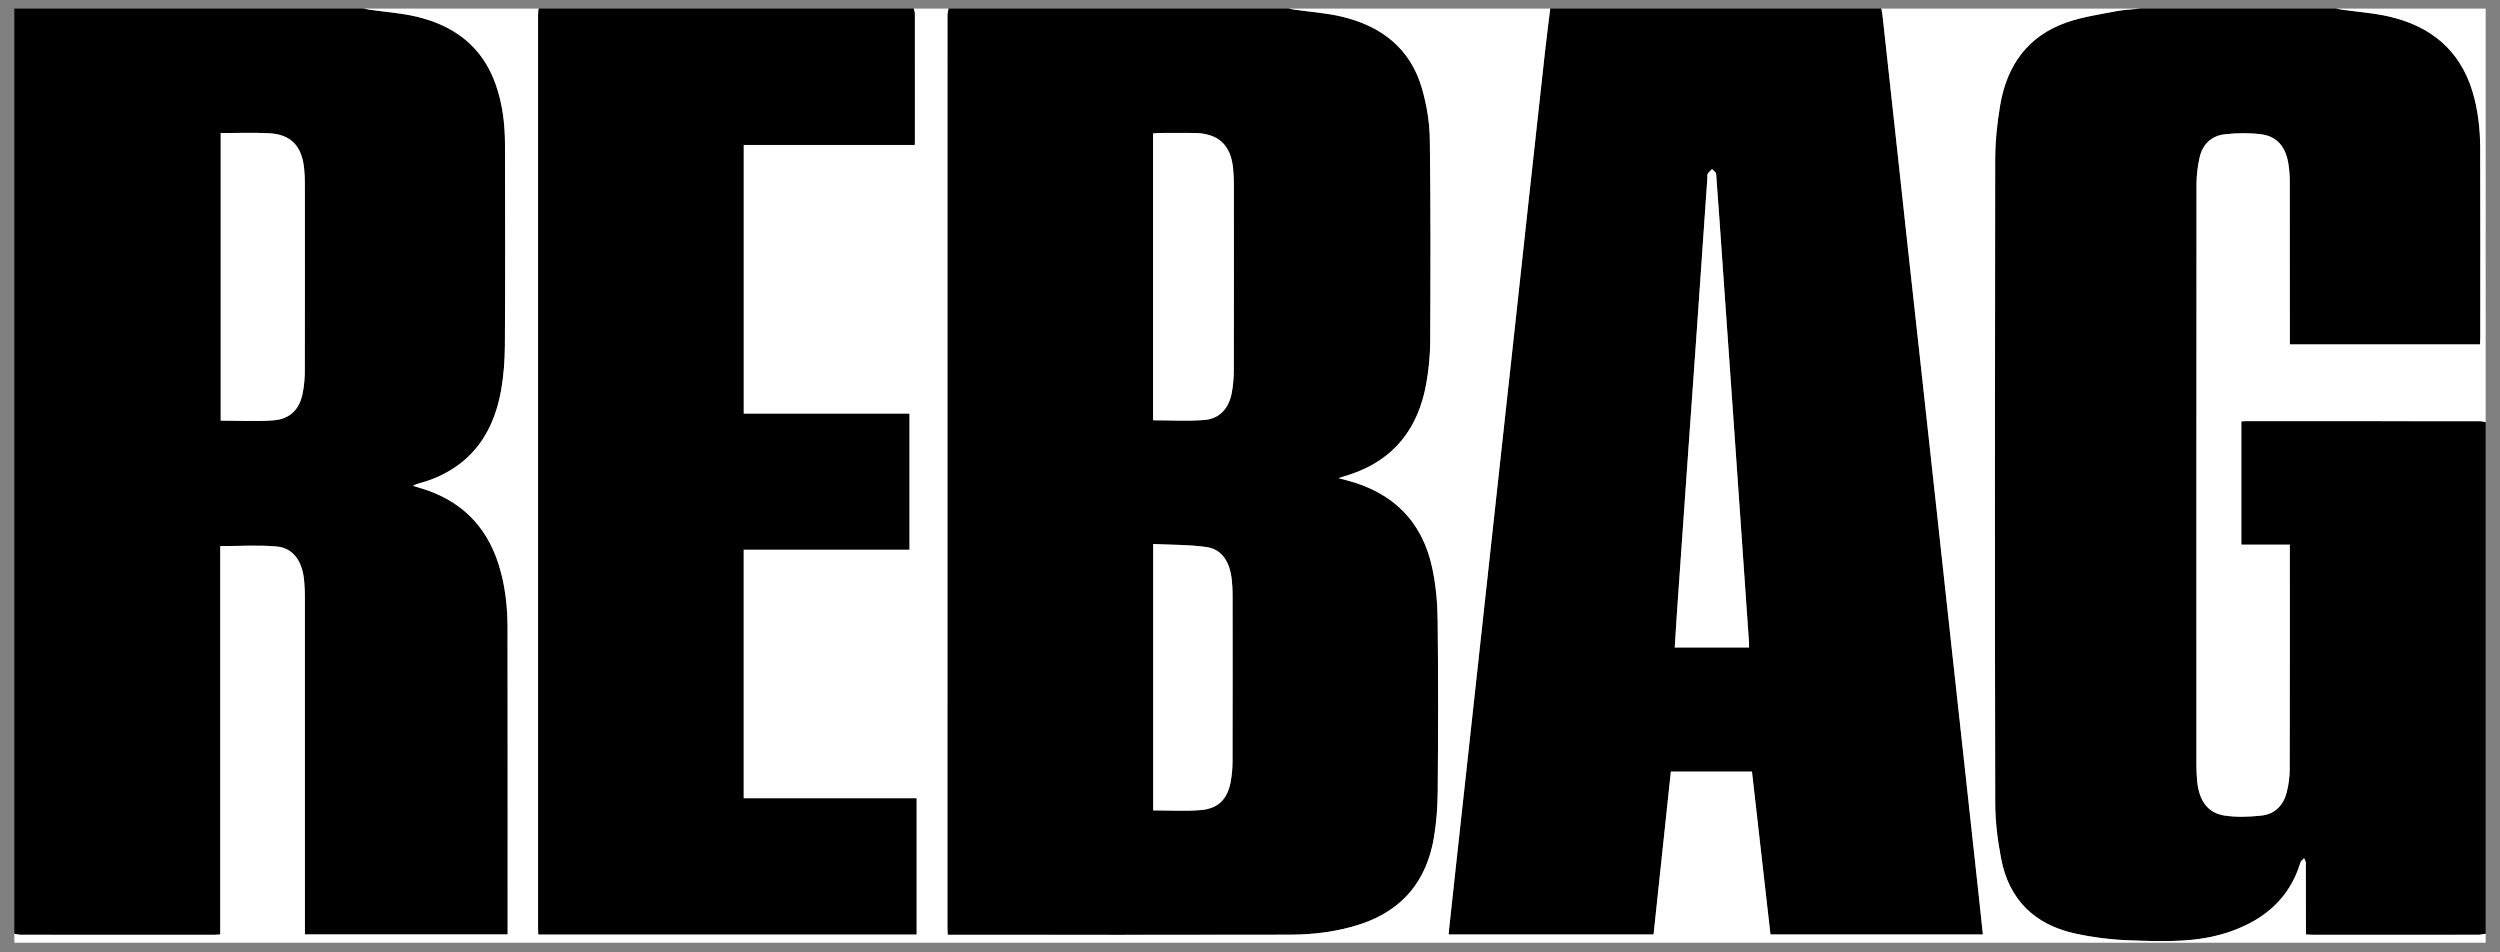 <?xml version="1.0" encoding="utf-8"?>
<!-- Generator: Adobe Illustrator 16.0.0, SVG Export Plug-In . SVG Version: 6.00 Build 0)  -->
<!DOCTYPE svg PUBLIC "-//W3C//DTD SVG 1.1//EN" "http://www.w3.org/Graphics/SVG/1.1/DTD/svg11.dtd">
<svg version="1.1" id="Layer_1" xmlns="http://www.w3.org/2000/svg" xmlns:xlink="http://www.w3.org/1999/xlink" x="0px" y="0px"
	 width="420px" height="160px" viewBox="0 0 420 160" enable-background="new 0 0 420 160" xml:space="preserve">
<rect x="0" y="0" width="420" height="160" fill="#808080" stroke="none"/>
<g>
	<path fill-rule="evenodd" clip-rule="evenodd" d="M159.347,1.447c19.049,0,38.098,0,57.147,0c0.342,0.062,0.68,0.134,1.023,0.184
		c2.633,0.377,5.317,0.55,7.896,1.163c6.617,1.574,11.525,5.306,13.471,12.052c0.791,2.74,1.285,5.659,1.325,8.504
		c0.157,11.36,0.12,22.723,0.064,34.084c-0.011,2.33-0.251,4.686-0.657,6.981c-1.332,7.521-5.387,12.842-12.81,15.303
		c-0.57,0.19-1.147,0.361-1.942,0.61c0.609,0.16,0.98,0.259,1.352,0.355c7.764,2.021,12.723,6.862,14.4,14.743
		c0.604,2.833,0.877,5.782,0.909,8.682c0.111,9.594,0.086,19.189,0.014,28.783c-0.019,2.584-0.206,5.197-0.628,7.744
		c-1.203,7.267-5.22,12.259-12.318,14.612c-3.875,1.283-7.881,1.772-11.926,1.782c-18.756,0.042-37.513,0.019-56.269,0.019
		c-0.381,0-0.762,0-1.184,0c-0.021-0.479-0.047-0.798-0.047-1.117c-0.002-51.11-0.002-102.222,0.005-153.333
		C159.174,2.215,159.288,1.831,159.347,1.447z M193.715,70.607c2.89,0,5.736,0.165,8.554-0.047c2.661-0.2,4.168-1.989,4.661-4.541
		c0.25-1.299,0.345-2.646,0.348-3.973c0.028-10.314,0.018-20.627,0.01-30.94c-0.001-0.899-0.04-1.803-0.119-2.699
		c-0.359-4.053-2.483-6.021-6.548-6.067c-1.982-0.022-3.966-0.007-5.95,0c-0.31,0.001-0.619,0.053-0.957,0.084
		C193.715,38.552,193.715,54.584,193.715,70.607z M193.736,91.394c0,15.102,0,29.929,0,44.748c2.697,0,5.329,0.162,7.931-0.044
		c2.966-0.232,4.54-1.817,5.079-4.723c0.209-1.126,0.315-2.287,0.317-3.434c0.025-9.37,0.017-18.742,0.009-28.112
		c-0.001-0.792-0.047-1.585-0.129-2.372c-0.328-3.119-1.675-5.175-4.251-5.551C199.763,91.482,196.764,91.546,193.736,91.394z"/>
	<path fill-rule="evenodd" clip-rule="evenodd" d="M2.411,156.868c0-51.781,0-103.562,0-155.421c19.554,0,39.108,0,58.662,0
		c0.34,0.063,0.68,0.137,1.021,0.187c2.635,0.38,5.316,0.559,7.896,1.169c6.36,1.506,11.084,5.061,13.307,11.436
		c1.115,3.199,1.529,6.527,1.539,9.891c0.033,11.327,0.049,22.653-0.016,33.979c-0.014,2.476-0.202,4.982-0.628,7.418
		c-1.427,8.169-5.96,13.65-14.163,15.796c-0.186,0.048-0.354,0.167-0.643,0.308c0.48,0.139,0.822,0.242,1.166,0.343
		c6.61,1.938,11.05,6.133,13.173,12.712c1.128,3.498,1.538,7.117,1.544,10.769c0.027,16.773,0.013,33.546,0.013,50.319
		c0,0.385,0,0.77,0,1.212c-11.4,0-22.667,0-34.06,0c0-0.522,0-0.982,0-1.443c0-18.397,0.002-36.793-0.005-55.19
		c0-0.9-0.039-1.803-0.115-2.7c-0.286-3.349-1.822-5.58-4.603-5.837c-3.097-0.286-6.24-0.066-9.498-0.066
		c0,21.664,0,43.428,0,65.236c-0.411,0.026-0.691,0.062-0.973,0.062c-10.857,0.004-21.715,0.005-32.572-0.005
		C3.108,157.041,2.759,156.928,2.411,156.868z M37.081,22.359c0,16.179,0,32.239,0,48.309c2.983,0,5.908,0.164,8.805-0.047
		c2.868-0.208,4.471-1.863,4.994-4.709c0.219-1.197,0.326-2.432,0.329-3.649c0.024-10.459,0.017-20.917,0.009-31.377
		c0-0.863-0.038-1.731-0.126-2.59c-0.394-3.794-2.222-5.71-5.896-5.909C42.536,22.244,39.864,22.359,37.081,22.359z"/>
	<path fill-rule="evenodd" clip-rule="evenodd" d="M359.578,1.447c10.967,0,21.935,0,32.901,0c0.342,0.063,0.68,0.138,1.021,0.187
		c2.637,0.374,5.317,0.547,7.9,1.151c6.914,1.617,11.84,5.57,13.968,12.57c0.952,3.132,1.294,6.359,1.305,9.608
		c0.039,10.605,0.016,21.211,0.013,31.817c0,0.352-0.03,0.703-0.049,1.082c-10.68,0-21.291,0-31.95,0c0-0.476,0-0.871,0-1.265
		c0-8.73,0.006-17.46-0.009-26.189c-0.003-0.969-0.084-1.948-0.235-2.905c-0.452-2.838-1.906-4.592-4.535-4.936
		c-2.014-0.263-4.11-0.231-6.133-0.005c-2.242,0.248-3.75,1.678-4.245,3.905c-0.318,1.429-0.512,2.917-0.514,4.38
		c-0.028,32.575-0.022,65.149-0.018,97.722c0.001,0.866,0.038,1.732,0.117,2.593c0.315,3.411,1.807,5.46,4.724,5.868
		c2.006,0.28,4.104,0.207,6.125-0.021c2.263-0.256,3.679-1.779,4.218-3.958c0.311-1.246,0.48-2.563,0.483-3.847
		c0.034-12.157,0.021-24.312,0.021-36.469c0-0.38,0-0.758,0-1.23c-2.82,0-5.476,0-8.144,0c0-6.958,0-13.82,0-20.712
		c0.256-0.018,0.432-0.04,0.609-0.04c13.165-0.002,26.333-0.004,39.5,0.005c0.313,0,0.623,0.113,0.937,0.174
		c0,28.645,0,57.292,0,85.937c-0.421,0.06-0.841,0.173-1.261,0.173c-9.235,0.011-18.471,0.009-27.705,0.006
		c-0.379,0-0.759-0.034-1.232-0.056c0-0.532,0-0.959,0-1.386c-0.001-3.535,0.006-7.07-0.014-10.606
		c-0.002-0.278-0.184-0.555-0.282-0.834c-0.211,0.236-0.53,0.439-0.613,0.714c-1.802,5.949-5.929,9.529-11.63,11.566
		c-5.543,1.981-11.299,1.738-17.018,1.536c-3.115-0.111-6.263-0.497-9.305-1.171c-6.725-1.491-11.008-5.67-12.33-12.5
		c-0.592-3.061-0.999-6.213-1.005-9.324c-0.068-36.037-0.063-72.075-0.005-108.113c0.003-3.083,0.323-6.198,0.843-9.239
		c1.138-6.665,4.658-11.623,11.217-13.89c2.631-0.908,5.444-1.311,8.192-1.847C356.799,1.633,358.197,1.59,359.578,1.447z"/>
	<path fill-rule="evenodd" clip-rule="evenodd" d="M260.437,1.447c18.545,0,37.088,0,55.631,0c0.07,0.424,0.162,0.847,0.209,1.273
		c0.693,6.306,1.383,12.612,2.069,18.917c0.761,6.988,1.515,13.976,2.28,20.963c0.756,6.916,1.523,13.83,2.282,20.745
		c0.821,7.488,1.642,14.976,2.46,22.464c0.768,7.023,1.528,14.046,2.297,21.068c0.818,7.489,1.643,14.979,2.461,22.466
		c0.773,7.059,1.543,14.118,2.312,21.177c0.231,2.135,0.455,4.27,0.689,6.472c-11.941,0-23.761,0-35.692,0
		c-1.036-9.132-2.071-18.242-3.107-27.361c-4.594,0-9.061,0-13.623,0c-0.971,9.144-1.938,18.26-2.904,27.363
		c-11.566,0-22.955,0-34.436,0c0.037-0.41,0.064-0.759,0.102-1.104c0.317-2.939,0.634-5.878,0.955-8.815
		c0.896-8.205,1.799-16.41,2.696-24.614c0.835-7.632,1.667-15.265,2.501-22.897c0.752-6.88,1.504-13.758,2.256-20.637
		c0.833-7.597,1.668-15.192,2.496-22.788c0.826-7.561,1.642-15.122,2.469-22.682c0.907-8.313,1.814-16.626,2.738-24.937
		C259.839,6.158,260.149,3.804,260.437,1.447z M293.831,108.777c0-0.336,0.015-0.583-0.002-0.83
		c-0.377-5.466-0.756-10.931-1.137-16.395c-0.537-7.695-1.071-15.389-1.61-23.083c-0.542-7.765-1.093-15.53-1.638-23.295
		c-0.373-5.321-0.729-10.643-1.136-15.961c-0.022-0.285-0.448-0.54-0.687-0.81c-0.247,0.265-0.533,0.504-0.727,0.805
		c-0.102,0.158-0.034,0.422-0.05,0.637c-0.6,8.665-1.195,17.33-1.802,25.995c-0.546,7.802-1.107,15.603-1.656,23.403
		c-0.558,7.908-1.111,15.818-1.661,23.728c-0.134,1.922-0.243,3.843-0.366,5.806C285.591,108.777,289.659,108.777,293.831,108.777z"
		/>
	<path fill-rule="evenodd" clip-rule="evenodd" fill="#FFFFFF" d="M260.437,1.447c-0.287,2.357-0.598,4.711-0.859,7.072
		c-0.924,8.311-1.831,16.624-2.738,24.937c-0.827,7.561-1.643,15.122-2.469,22.682c-0.828,7.596-1.663,15.191-2.496,22.788
		c-0.752,6.879-1.504,13.757-2.256,20.637c-0.834,7.633-1.666,15.266-2.501,22.897c-0.897,8.204-1.8,16.409-2.696,24.614
		c-0.321,2.938-0.638,5.876-0.955,8.815c-0.037,0.346-0.064,0.694-0.102,1.104c11.48,0,22.869,0,34.436,0
		c0.966-9.104,1.934-18.22,2.904-27.363c4.563,0,9.029,0,13.623,0c1.036,9.119,2.071,18.229,3.107,27.361
		c11.932,0,23.751,0,35.692,0c-0.234-2.202-0.458-4.337-0.689-6.472c-0.769-7.059-1.538-14.118-2.312-21.177
		c-0.818-7.487-1.643-14.977-2.461-22.466c-0.769-7.022-1.529-14.045-2.297-21.068c-0.818-7.488-1.639-14.976-2.46-22.464
		c-0.759-6.915-1.526-13.829-2.282-20.745c-0.766-6.987-1.52-13.975-2.28-20.963c-0.687-6.306-1.376-12.612-2.069-18.917
		c-0.047-0.427-0.139-0.85-0.209-1.273c14.504,0,29.006,0,43.511,0c-1.381,0.143-2.779,0.186-4.136,0.451
		c-2.748,0.536-5.562,0.939-8.192,1.847c-6.559,2.267-10.079,7.225-11.217,13.89c-0.52,3.041-0.84,6.157-0.843,9.239
		c-0.059,36.038-0.063,72.076,0.005,108.113c0.006,3.111,0.413,6.264,1.005,9.324c1.322,6.83,5.605,11.009,12.33,12.5
		c3.042,0.674,6.189,1.06,9.305,1.171c5.719,0.202,11.475,0.445,17.018-1.536c5.701-2.037,9.828-5.617,11.63-11.566
		c0.083-0.274,0.402-0.478,0.613-0.714c0.099,0.279,0.28,0.556,0.282,0.834c0.02,3.536,0.013,7.071,0.014,10.606
		c0,0.427,0,0.854,0,1.386c0.474,0.021,0.854,0.056,1.232,0.056c9.234,0.003,18.47,0.005,27.705-0.006
		c0.42,0,0.84-0.113,1.261-0.173c0,0.505,0,1.011,0,1.515c-138.392,0-276.786,0-415.179,0c0-0.504,0-1.01,0-1.515
		c0.348,0.06,0.697,0.173,1.045,0.173c10.857,0.01,21.715,0.009,32.572,0.005c0.282,0,0.562-0.035,0.973-0.062
		c0-21.809,0-43.572,0-65.236c3.258,0,6.401-0.22,9.498,0.066c2.781,0.257,4.317,2.488,4.603,5.837c0.077,0.897,0.115,1.8,0.115,2.7
		c0.007,18.397,0.005,36.793,0.005,55.19c0,0.461,0,0.921,0,1.443c11.392,0,22.66,0,34.06,0c0-0.442,0-0.827,0-1.212
		c0-16.773,0.015-33.546-0.013-50.319c-0.006-3.651-0.416-7.271-1.544-10.769c-2.123-6.579-6.563-10.773-13.173-12.712
		c-0.344-0.101-0.686-0.204-1.166-0.343c0.288-0.141,0.457-0.26,0.643-0.308c8.202-2.146,12.735-7.626,14.163-15.796
		c0.426-2.437,0.614-4.942,0.628-7.418c0.065-11.327,0.049-22.653,0.016-33.979c-0.01-3.364-0.423-6.692-1.539-9.891
		c-2.223-6.375-6.947-9.93-13.307-11.436c-2.58-0.611-5.261-0.79-7.896-1.169c-0.342-0.049-0.682-0.124-1.021-0.187
		c9.813,0,19.626,0,29.439,0c-0.037,0.392-0.105,0.784-0.105,1.176c-0.005,51.074-0.005,102.149-0.002,153.224
		c0,0.381,0.037,0.764,0.056,1.126c21.241,0,42.358,0,63.498,0c0-7.627,0-15.179,0-22.837c-9.737,0-19.389,0-29.053,0
		c0-13.97,0-27.831,0-41.808c9.331,0,18.579,0,27.852,0c0-7.636,0-15.156,0-22.814c-9.309,0-18.556,0-27.844,0
		c0-15.109,0-30.081,0-45.17c9.628,0,19.164,0,28.726,0c0.02-0.292,0.041-0.468,0.041-0.644c0.002-7.106,0.005-14.211-0.005-21.317
		c0-0.313-0.113-0.624-0.173-0.936c1.949,0,3.897,0,5.844,0c-0.06,0.384-0.173,0.768-0.173,1.152
		c-0.007,51.111-0.007,102.222-0.005,153.333c0,0.319,0.026,0.638,0.047,1.117c0.422,0,0.803,0,1.184,0
		c18.756,0,37.513,0.023,56.269-0.019c4.045-0.01,8.051-0.499,11.926-1.782c7.099-2.354,11.115-7.346,12.318-14.612
		c0.422-2.547,0.609-5.16,0.628-7.744c0.072-9.594,0.098-19.189-0.014-28.783c-0.032-2.899-0.306-5.849-0.909-8.682
		c-1.678-7.881-6.637-12.723-14.4-14.743c-0.371-0.097-0.742-0.195-1.352-0.355c0.795-0.25,1.372-0.42,1.942-0.61
		c7.423-2.46,11.478-7.782,12.81-15.303c0.406-2.295,0.646-4.651,0.657-6.981c0.056-11.362,0.093-22.724-0.064-34.084
		c-0.04-2.845-0.534-5.765-1.325-8.504c-1.945-6.746-6.854-10.478-13.471-12.052c-2.579-0.613-5.264-0.786-7.896-1.163
		c-0.344-0.049-0.682-0.122-1.023-0.184C231.143,1.447,245.79,1.447,260.437,1.447z"/>
	<path fill-rule="evenodd" clip-rule="evenodd" d="M153.503,1.447c0.061,0.312,0.173,0.624,0.173,0.936
		c0.01,7.106,0.007,14.211,0.005,21.317c0,0.176-0.021,0.352-0.041,0.644c-9.563,0-19.098,0-28.726,0c0,15.09,0,30.061,0,45.17
		c9.288,0,18.535,0,27.844,0c0,7.658,0,15.178,0,22.814c-9.273,0-18.521,0-27.852,0c0,13.977,0,27.838,0,41.808
		c9.664,0,19.315,0,29.053,0c0,7.658,0,15.21,0,22.837c-21.14,0-42.256,0-63.498,0c-0.019-0.362-0.056-0.745-0.056-1.126
		c-0.003-51.075-0.003-102.15,0.002-153.224c0-0.392,0.068-0.784,0.105-1.176C111.509,1.447,132.506,1.447,153.503,1.447z"/>
	<path fill-rule="evenodd" clip-rule="evenodd" fill="#FFFFFF" d="M417.59,70.932c-0.313-0.061-0.624-0.173-0.937-0.174
		c-13.167-0.009-26.335-0.007-39.5-0.005c-0.178,0-0.354,0.022-0.609,0.04c0,6.892,0,13.754,0,20.712c2.668,0,5.323,0,8.144,0
		c0,0.473,0,0.851,0,1.23c0,12.157,0.013,24.312-0.021,36.469c-0.003,1.284-0.173,2.601-0.483,3.847
		c-0.539,2.179-1.955,3.702-4.218,3.958c-2.021,0.228-4.119,0.301-6.125,0.021c-2.917-0.408-4.408-2.457-4.724-5.868
		c-0.079-0.86-0.116-1.727-0.117-2.593c-0.005-32.573-0.011-65.147,0.018-97.722c0.002-1.462,0.195-2.951,0.514-4.38
		c0.495-2.227,2.003-3.657,4.245-3.905c2.022-0.226,4.119-0.257,6.133,0.005c2.629,0.344,4.083,2.098,4.535,4.936
		c0.151,0.957,0.232,1.936,0.235,2.905c0.015,8.729,0.009,17.459,0.009,26.189c0,0.395,0,0.79,0,1.265c10.659,0,21.271,0,31.95,0
		c0.019-0.379,0.049-0.73,0.049-1.082c0.003-10.605,0.026-21.211-0.013-31.817c-0.011-3.249-0.353-6.476-1.305-9.608
		c-2.128-7-7.054-10.953-13.968-12.57c-2.583-0.604-5.264-0.777-7.9-1.151c-0.342-0.048-0.68-0.124-1.021-0.187
		c8.37,0,16.74,0,25.11,0C417.59,24.608,417.59,47.77,417.59,70.932z"/>
	<path fill-rule="evenodd" clip-rule="evenodd" fill="#FFFFFF" d="M193.715,70.607c0-16.023,0-32.055,0-48.182
		c0.338-0.031,0.647-0.083,0.957-0.084c1.984-0.007,3.967-0.022,5.95,0c4.065,0.045,6.189,2.014,6.548,6.067
		c0.079,0.896,0.118,1.799,0.119,2.699c0.008,10.313,0.018,20.626-0.01,30.94c-0.003,1.326-0.098,2.673-0.348,3.973
		c-0.493,2.551-2,4.341-4.661,4.541C199.451,70.771,196.604,70.607,193.715,70.607z"/>
	<path fill-rule="evenodd" clip-rule="evenodd" fill="#FFFFFF" d="M193.736,91.394c3.028,0.152,6.027,0.089,8.955,0.513
		c2.576,0.376,3.924,2.432,4.251,5.551c0.083,0.787,0.128,1.58,0.129,2.372c0.008,9.37,0.016,18.742-0.009,28.112
		c-0.002,1.146-0.107,2.308-0.317,3.434c-0.54,2.905-2.113,4.49-5.079,4.723c-2.602,0.206-5.234,0.044-7.931,0.044
		C193.736,121.322,193.736,106.495,193.736,91.394z"/>
	<path fill-rule="evenodd" clip-rule="evenodd" fill="#FFFFFF" d="M37.081,22.359c2.783,0,5.455-0.115,8.113,0.027
		c3.674,0.198,5.503,2.114,5.896,5.909c0.089,0.858,0.126,1.727,0.126,2.59c0.008,10.459,0.015,20.917-0.009,31.377
		c-0.003,1.217-0.109,2.452-0.329,3.649c-0.522,2.846-2.125,4.501-4.994,4.709c-2.897,0.211-5.822,0.047-8.805,0.047
		C37.081,54.598,37.081,38.538,37.081,22.359z"/>
	<path fill-rule="evenodd" clip-rule="evenodd" fill="#FFFFFF" d="M293.831,108.777c-4.172,0-8.24,0-12.471,0
		c0.123-1.963,0.232-3.884,0.366-5.806c0.55-7.91,1.104-15.82,1.661-23.728c0.549-7.801,1.11-15.602,1.656-23.403
		c0.606-8.665,1.202-17.33,1.802-25.995c0.016-0.215-0.052-0.479,0.05-0.637c0.193-0.3,0.479-0.54,0.727-0.805
		c0.238,0.27,0.664,0.524,0.687,0.81c0.406,5.318,0.763,10.641,1.136,15.961c0.545,7.766,1.096,15.53,1.638,23.295
		c0.539,7.694,1.073,15.387,1.61,23.083c0.381,5.464,0.76,10.929,1.137,16.395C293.846,108.194,293.831,108.441,293.831,108.777z"/>
</g>
</svg>
